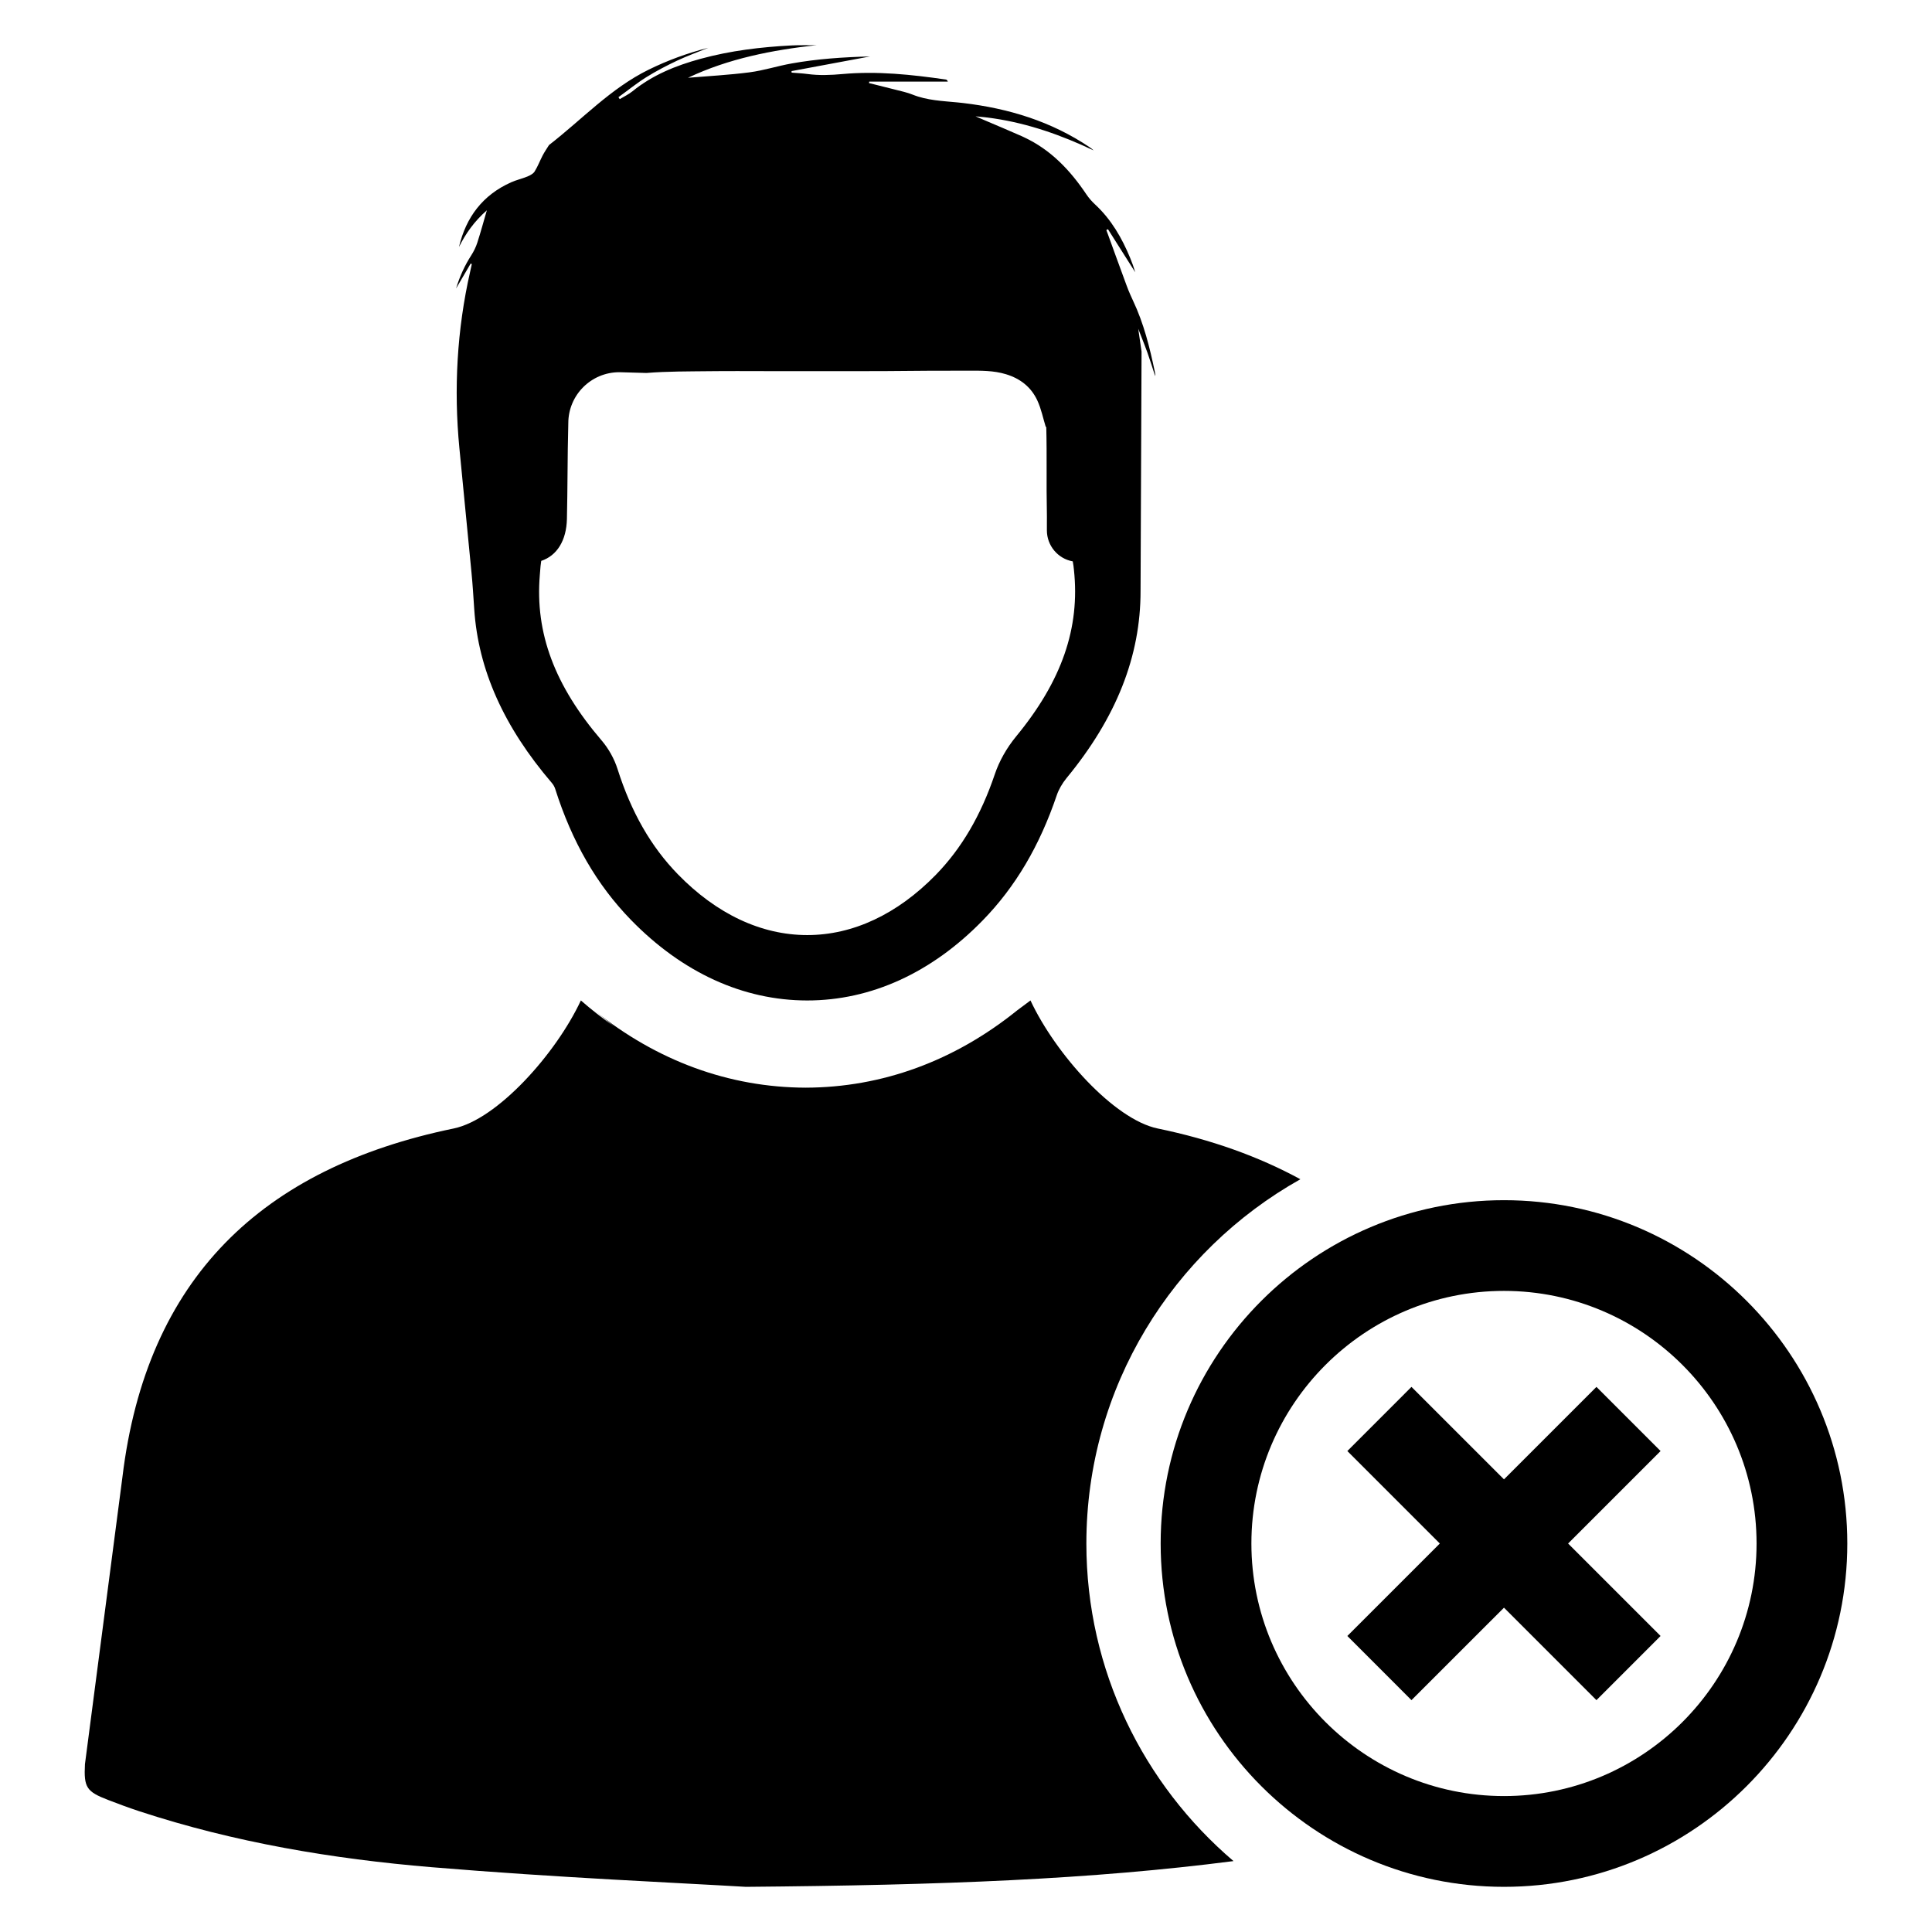 <?xml version="1.0" encoding="UTF-8"?>
<!-- Uploaded to: ICON Repo, www.svgrepo.com, Generator: ICON Repo Mixer Tools -->
<svg fill="#000000" width="800px" height="800px" version="1.1" viewBox="144 144 512 512" xmlns="http://www.w3.org/2000/svg">
 <g>
  <path d="m413.27 339.18c-2.496 3.039-4.449 6.496-5.637 10.004-3.699 10.941-8.816 19.656-15.625 26.648-10.188 10.445-21.973 15.973-34.078 15.973h-0.023c-12.18-0.008-24.027-5.59-34.281-16.129-7.117-7.312-12.336-16.43-15.973-27.875-0.859-2.707-2.356-5.398-4.219-7.574-12.461-14.547-17.664-28.48-16.375-43.848l0.078-0.984c0.062-0.844 0.156-2.008 0.293-2.754 4.195-1.395 6.668-5.414 6.809-11.082 0.094-4.031 0.125-8.109 0.164-12.051 0.039-4.394 0.078-8.879 0.203-13.352 0-7.496 6.078-13.516 13.516-13.516 0.133 0 0.27 0 0.402 0.008l6.785 0.195c5.59-0.457 11.234-0.402 16.863-0.473 5.031-0.062 10.066-0.016 15.098-0.016h14.84c5.398 0 10.801 0.016 16.199-0.008 3.992-0.016 7.981-0.078 11.965-0.094 3.449-0.023 6.902-0.008 10.352-0.016 3.352-0.008 6.668-0.062 9.965 0.938 3.809 1.156 6.66 3.41 8.297 6.918 1.055 2.25 1.543 4.777 2.266 7.109 0.039-0.047 0.078-0.094 0.117-0.141 0.102 3.832 0.102 7.746 0.094 11.77-0.008 3.504-0.016 7.125 0.062 10.73 0.023 0.961 0.016 1.93 0.008 2.969v2.023c0 4.031 2.891 7.504 6.856 8.219 0.156 0.746 0.27 1.785 0.309 2.211 1.66 15.445-3.219 29.496-15.328 44.195zm-144.32-43.438c0.316 3.234 0.512 6.488 0.73 9.73 1.07 16.043 7.863 31.195 20.586 46.043 0.363 0.418 0.699 1.023 0.859 1.527 4.473 14.074 11.027 25.434 20.074 34.73 13.594 13.973 29.742 21.355 46.695 21.363h0.031c16.887 0 32.969-7.328 46.492-21.207 8.668-8.879 15.082-19.742 19.641-33.195 0.504-1.496 1.457-3.148 2.598-4.543 13.168-15.988 19.625-32.266 19.602-49.562 0-1.195 0-2.402 0.016-3.598l0.25-59.867c-0.301-1.984-0.59-4-0.883-6.047 0.316 0.812 0.621 1.598 0.922 2.356 0.543 1.387 1.062 2.699 1.535 4.031 0.73 2.039 1.363 4.109 2.031 6.172 0.055-0.395-0.008-0.746-0.078-1.094-1.348-6.481-2.938-12.879-5.785-18.895-0.219-0.473-0.441-0.945-0.645-1.418-0.008-0.008-0.008-0.016-0.008-0.016-0.395-0.883-0.754-1.762-1.078-2.66-0.945-2.566-1.883-5.133-2.824-7.707-0.707-1.953-1.418-3.906-2.125-5.856-0.133-0.355-0.27-0.699-0.395-1.055 0.141-0.078 0.293-0.156 0.426-0.234 2.41 3.801 4.824 7.613 7.234 11.414-0.371-1.273-0.828-2.551-1.34-3.785-2.188-5.305-5.008-10.188-9.258-14.145-0.898-0.828-1.699-1.738-2.371-2.746-4.289-6.391-9.445-11.816-16.508-15.105-0.203-0.102-0.418-0.195-0.621-0.293-3.242-1.441-6.519-2.801-9.777-4.195-0.82-0.348-1.629-0.699-2.449-1.055 1.652 0.133 3.289 0.316 4.902 0.559 9.227 1.379 17.941 4.473 26.387 8.469-0.332-0.34-0.691-0.59-1.062-0.844-10.156-6.856-21.492-10.289-33.535-11.715-0.465-0.055-0.93-0.102-1.395-0.148-4.039-0.395-8.117-0.527-11.98-2.078-1.504-0.605-3.133-0.93-4.723-1.348-1.836-0.473-3.668-0.922-5.496-1.379-0.441-0.109-0.883-0.211-1.324-0.324 0.023-0.227 0.016-0.156 0.047-0.387h20.844c-0.156-0.41-0.348-0.535-0.543-0.559-9.07-1.309-18.152-2.281-27.324-1.457-3.141 0.285-6.242 0.418-9.367-0.008-1.379-0.188-2.777-0.242-4.172-0.363-0.008-0.234-0.008-0.164-0.016-0.402 6.801-1.266 13.602-2.535 20.797-3.883-7.219 0.18-14.02 0.652-20.742 1.852-3.754 0.66-7.422 1.867-11.203 2.356-5.383 0.699-10.84 0.984-16.297 1.441 10.797-5.113 22.328-7.34 34.082-8.648-2.211 0.062-4.418-0.039-6.621 0.078-8.141 0.418-16.215 1.387-24.105 3.543-6.543 1.785-12.746 4.281-18.082 8.621-1.016 0.82-2.234 1.387-3.363 2.07-0.109-0.172-0.227-0.34-0.34-0.52 2.457-1.77 4.816-3.691 7.383-5.297 2.613-1.629 5.367-3.062 8.156-4.383 2.699-1.266 5.512-2.281 8.273-3.41-5.473 1.387-10.754 3.312-15.824 5.809-10.066 4.945-17.641 13.188-26.348 19.934-0.016 0.016-0.031 0.039-0.055 0.055-0.566 0.914-1.18 1.793-1.676 2.746-0.73 1.402-1.289 2.914-2.125 4.242-0.379 0.605-1.195 1.023-1.898 1.324-1.426 0.582-2.953 0.922-4.359 1.551-7.504 3.363-11.918 9.234-13.793 17.137 1.793-3.59 4.07-6.809 7.391-9.73-0.898 3.094-1.645 5.84-2.519 8.551-0.387 1.203-0.945 2.34-1.621 3.394-1.691 2.637-3 5.441-4.016 8.77 1.418-2.418 2.644-4.512 3.871-6.606 0.102 0.055 0.203 0.102 0.301 0.156-0.125 0.566-0.242 1.141-0.379 1.707-0.023 0.109-0.047 0.219-0.07 0.324-3.481 15.312-4.359 31.102-2.844 46.727z"/>
  <path d="m542.57 644.03c-50.168 0-90.984-40.816-90.984-90.984s40.816-90.984 90.984-90.984c50.168 0 90.984 40.816 90.984 90.984s-40.816 90.984-90.984 90.984zm0-157.93c-36.91 0-66.938 30.031-66.938 66.938 0 36.902 30.031 66.938 66.938 66.938 36.902 0 66.938-30.031 66.938-66.938-0.004-36.906-30.035-66.938-66.938-66.938z"/>
  <path d="m584.07 528.54-16.996-17-24.504 24.504-24.516-24.504-16.996 17 24.508 24.508-24.508 24.504 16.996 17.004 24.516-24.504 24.504 24.504 16.996-17.004-24.508-24.504z"/>
  <path d="m431.9 553.04c0-41.43 22.914-77.562 56.711-96.527-10.988-5.992-23.555-10.508-37.816-13.453-11.547-2.387-27.086-19.766-33.707-33.93l-3.527 2.629c-16.602 13.383-35.746 20.43-56.047 20.484-20.301-0.062-39.445-7.102-56.047-20.484l5.141 4.164c-2.961-2.078-5.848-4.336-8.668-6.793-6.613 14.152-22.152 31.535-33.707 33.93-50.867 10.492-81.418 39.699-87.785 92.363l-9.934 76.105c-0.324 6.203 0.426 7.273 6.156 9.484 2.715 1.055 5.457 2.062 8.219 2.977 25.215 8.281 51.254 12.648 77.539 14.84 33.039 2.762 66.188 4.18 83.223 5.203 52.578-0.449 91.598-1.977 129.24-6.824-23.82-20.312-38.992-50.477-38.992-84.168z"/>
 </g>
</svg>